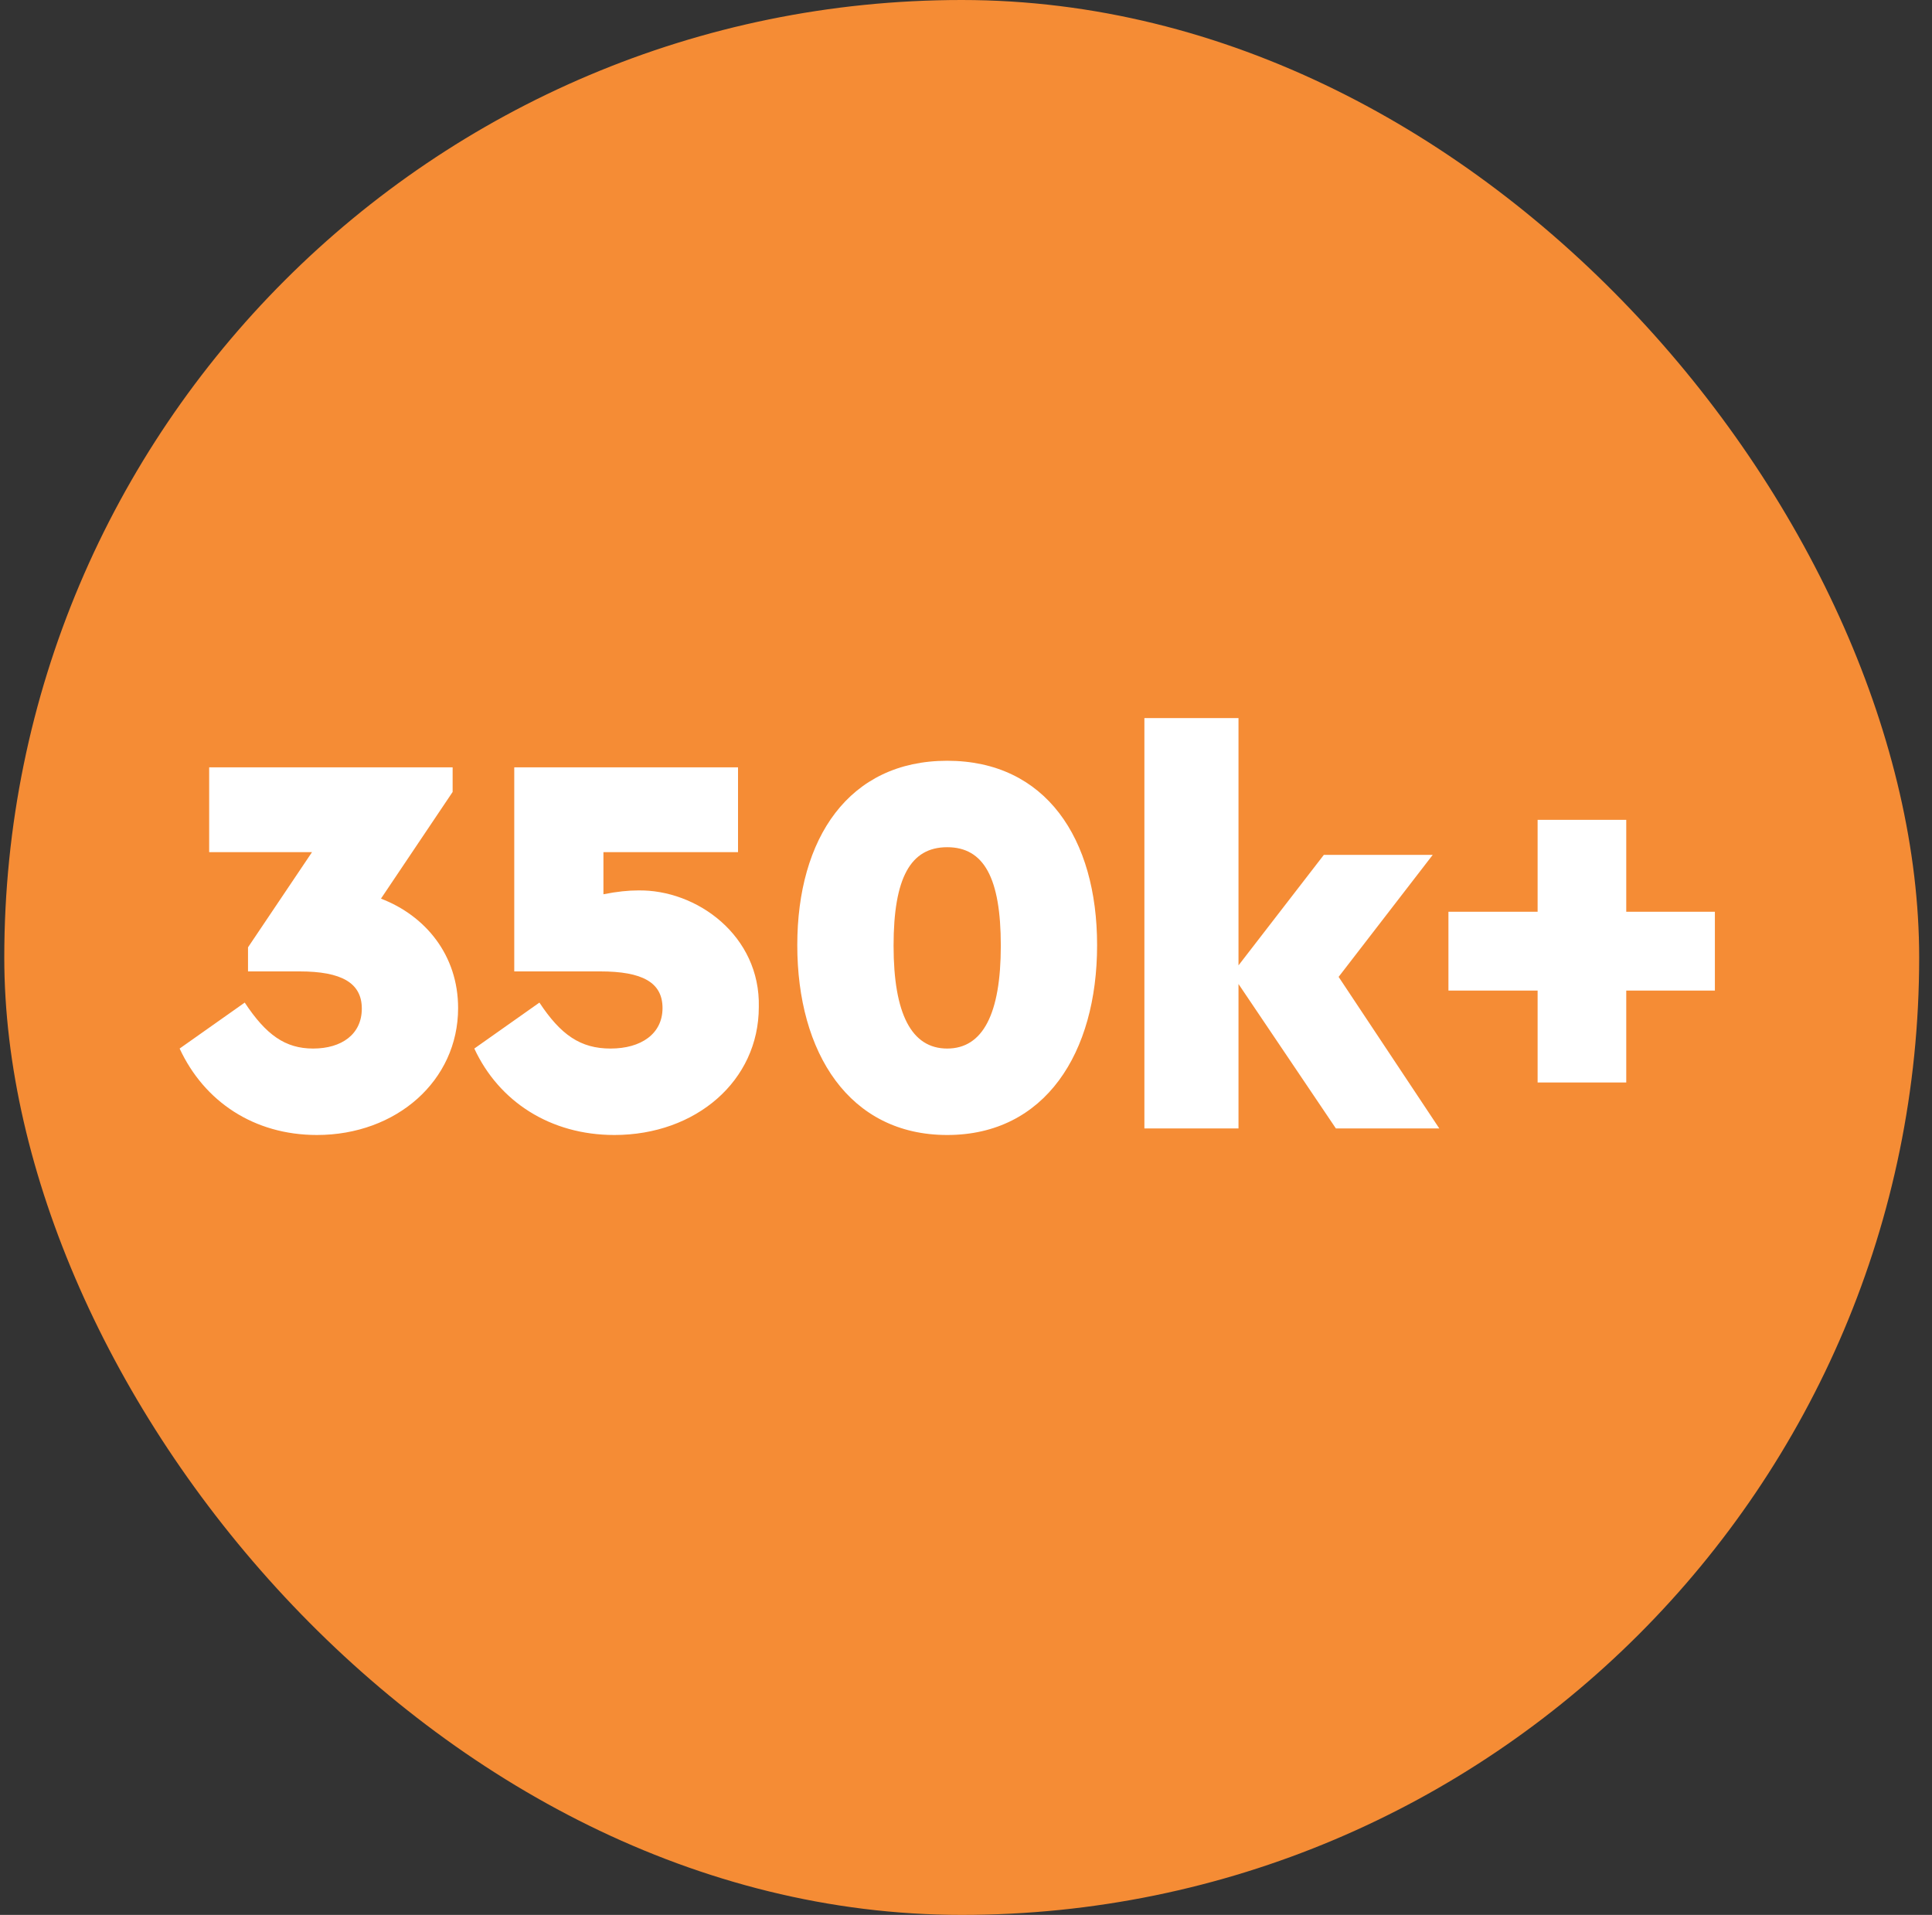 <svg fill="none" height="112" viewBox="0 0 113 112" width="113" xmlns="http://www.w3.org/2000/svg"><rect x="0" y="0" width="113" height="112" fill="#333333" stroke="none"/><rect fill="#f58c35" height="112" rx="56" width="112" x=".25"/><path d="m26.794 58.96c0 4.256-3.616 7.424-8.256 7.424-3.68 0-6.592-1.952-8.032-5.056l3.808-2.688c1.248 1.888 2.368 2.688 4 2.688 1.664 0 2.848-.832 2.848-2.336s-1.184-2.176-3.648-2.176h-3.008v-1.408l3.744-5.568h-6.016v-4.96h14.24v1.44l-4.192 6.24c2.592.992 4.512 3.296 4.512 6.4zm17.588-.064c0 4.32-3.68 7.488-8.448 7.488-3.744 0-6.752-1.952-8.192-5.056l3.808-2.688c1.248 1.888 2.4 2.688 4.16 2.688 1.792 0 3.04-.864 3.04-2.368s-1.184-2.144-3.648-2.144h-5.024v-11.936h13.088v4.96h-7.872v2.464c.8-.16 1.472-.224 2.016-.224 3.456-.064 7.168 2.656 7.072 6.816zm2.25-3.616c0-6.24 3.008-10.784 8.768-10.784s8.768 4.544 8.768 10.784c0 6.304-3.04 11.104-8.768 11.104s-8.768-4.8-8.768-11.104zm11.904.032c0-3.968-.992-5.76-3.136-5.76s-3.136 1.792-3.136 5.76c0 4 1.056 6.016 3.136 6.016s3.136-2.016 3.136-6.016zm25.646 10.688h-6.048l-5.696-8.448v8.448h-5.504v-24h5.504v14.464l4.992-6.464h6.368l-5.504 7.136zm5.751-2.688v-5.376h-5.216v-4.608h5.216v-5.376h5.184v5.376h5.184v4.608h-5.184v5.376z" fill="#fff"/></svg>